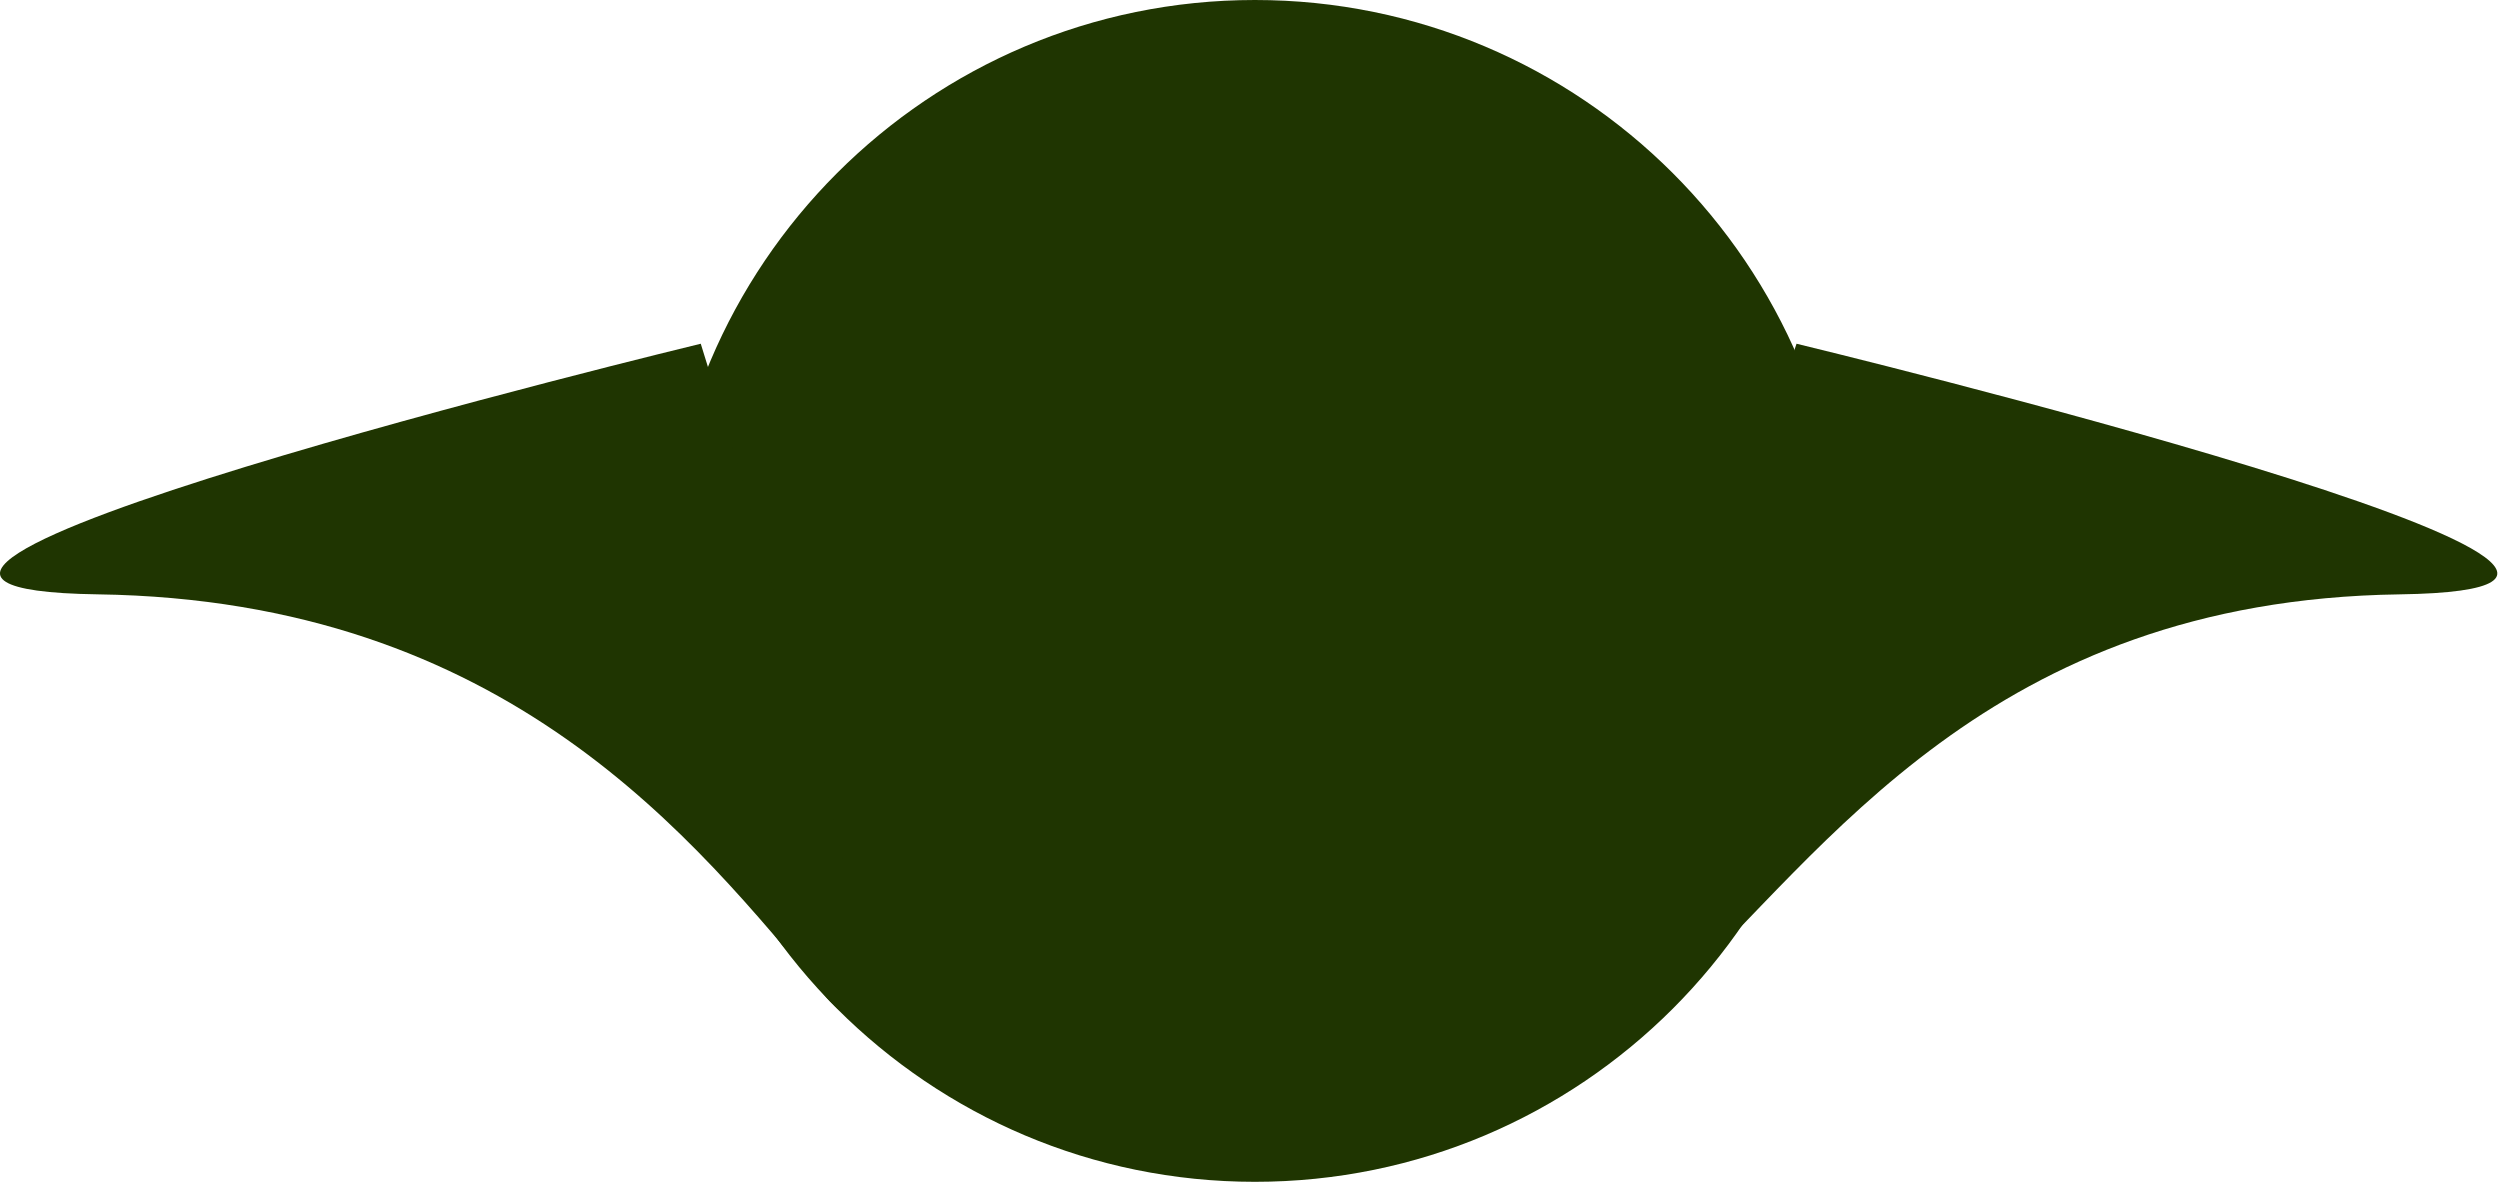 <svg xmlns:xlink="http://www.w3.org/1999/xlink" xmlns="http://www.w3.org/2000/svg" width="165" height="78" viewBox="0 0 165 78" fill="#1F3501"><g clip-path="url(#clip0_0_3)"><path d="M43.824 39C43.824 60.539 61.285 78 82.824 78C104.363 78 121.824 60.539 121.824 39C121.824 17.461 104.363 0 82.824 0C61.285 0 43.824 17.461 43.824 39Z" fill="#1F3501"></path><path d="M46.97 55.587C46.97 55.587 43.712 39.88 23.554 39.148C3.396 38.414 42.561 29.627 42.561 29.627L46.97 55.587Z" fill="#1F3501"></path><path d="M110.436 65.653C120.442 56.253 131.307 39.614 158.373 39.228C185.439 38.842 118.572 22.686 118.572 22.686C118.572 22.686 100.43 75.055 110.436 65.653Z" fill="#1F3501"></path><path d="M54.388 65.653C45.841 55.468 33.517 39.614 6.45 39.227C-20.617 38.842 46.25 22.686 46.25 22.686C46.25 22.686 62.935 75.838 54.388 65.653Z" fill="#1F3501"></path></g><defs><clipPath id="clip0_0_3"><rect width="165" height="78" fill="#1F3501"></rect></clipPath></defs></svg>